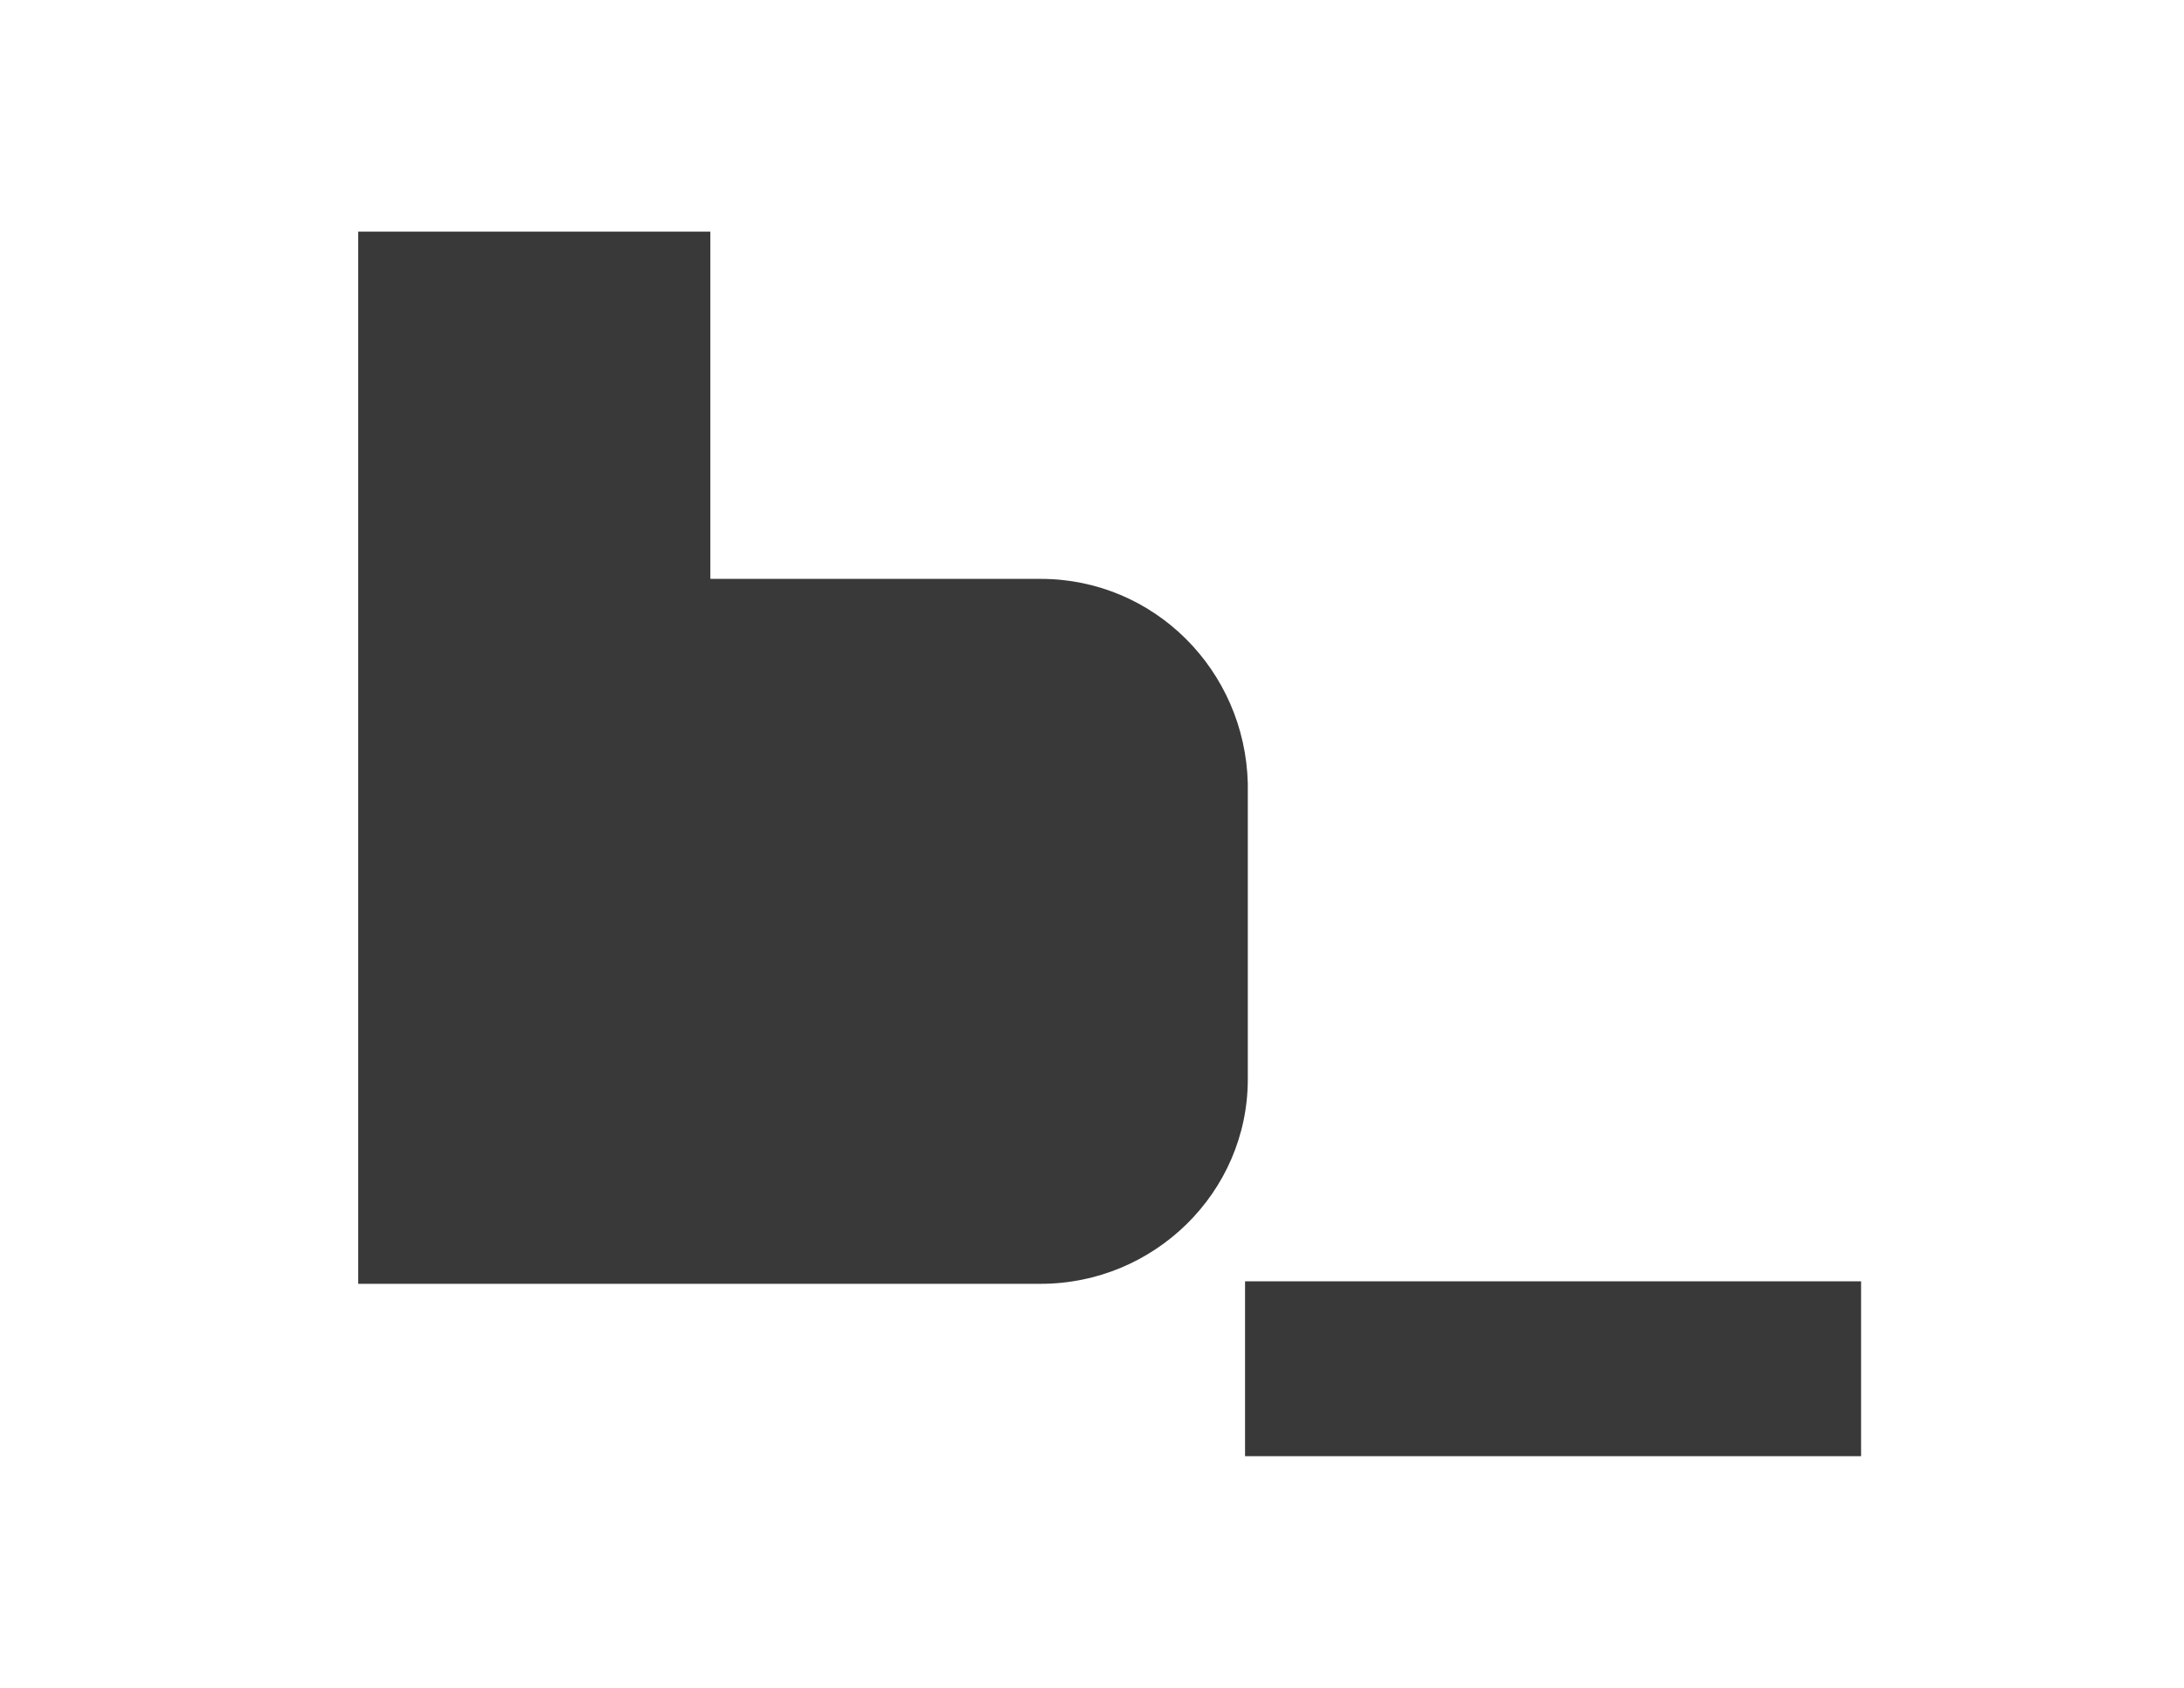 <?xml version="1.0" encoding="utf-8"?>
<!-- Generator: Adobe Illustrator 18.0.0, SVG Export Plug-In . SVG Version: 6.00 Build 0)  -->
<!DOCTYPE svg PUBLIC "-//W3C//DTD SVG 1.1//EN" "http://www.w3.org/Graphics/SVG/1.1/DTD/svg11.dtd">
<svg version="1.1" id="Layer_1" xmlns="http://www.w3.org/2000/svg" xmlns:xlink="http://www.w3.org/1999/xlink" x="0px" y="0px"
	 viewBox="0 0 792 612" enable-background="new 0 0 792 612" xml:space="preserve">
<path fill="#383938" d="M451.5,464.6h223.4V528H451.5V464.6z M377.4,209.9H257.6V84H129.9v381.5h247.5c41.1,0,75.1-33.1,75.1-74.2
	V284.1C451.5,243,418.5,209.9,377.4,209.9L377.4,209.9z"/>
</svg>
